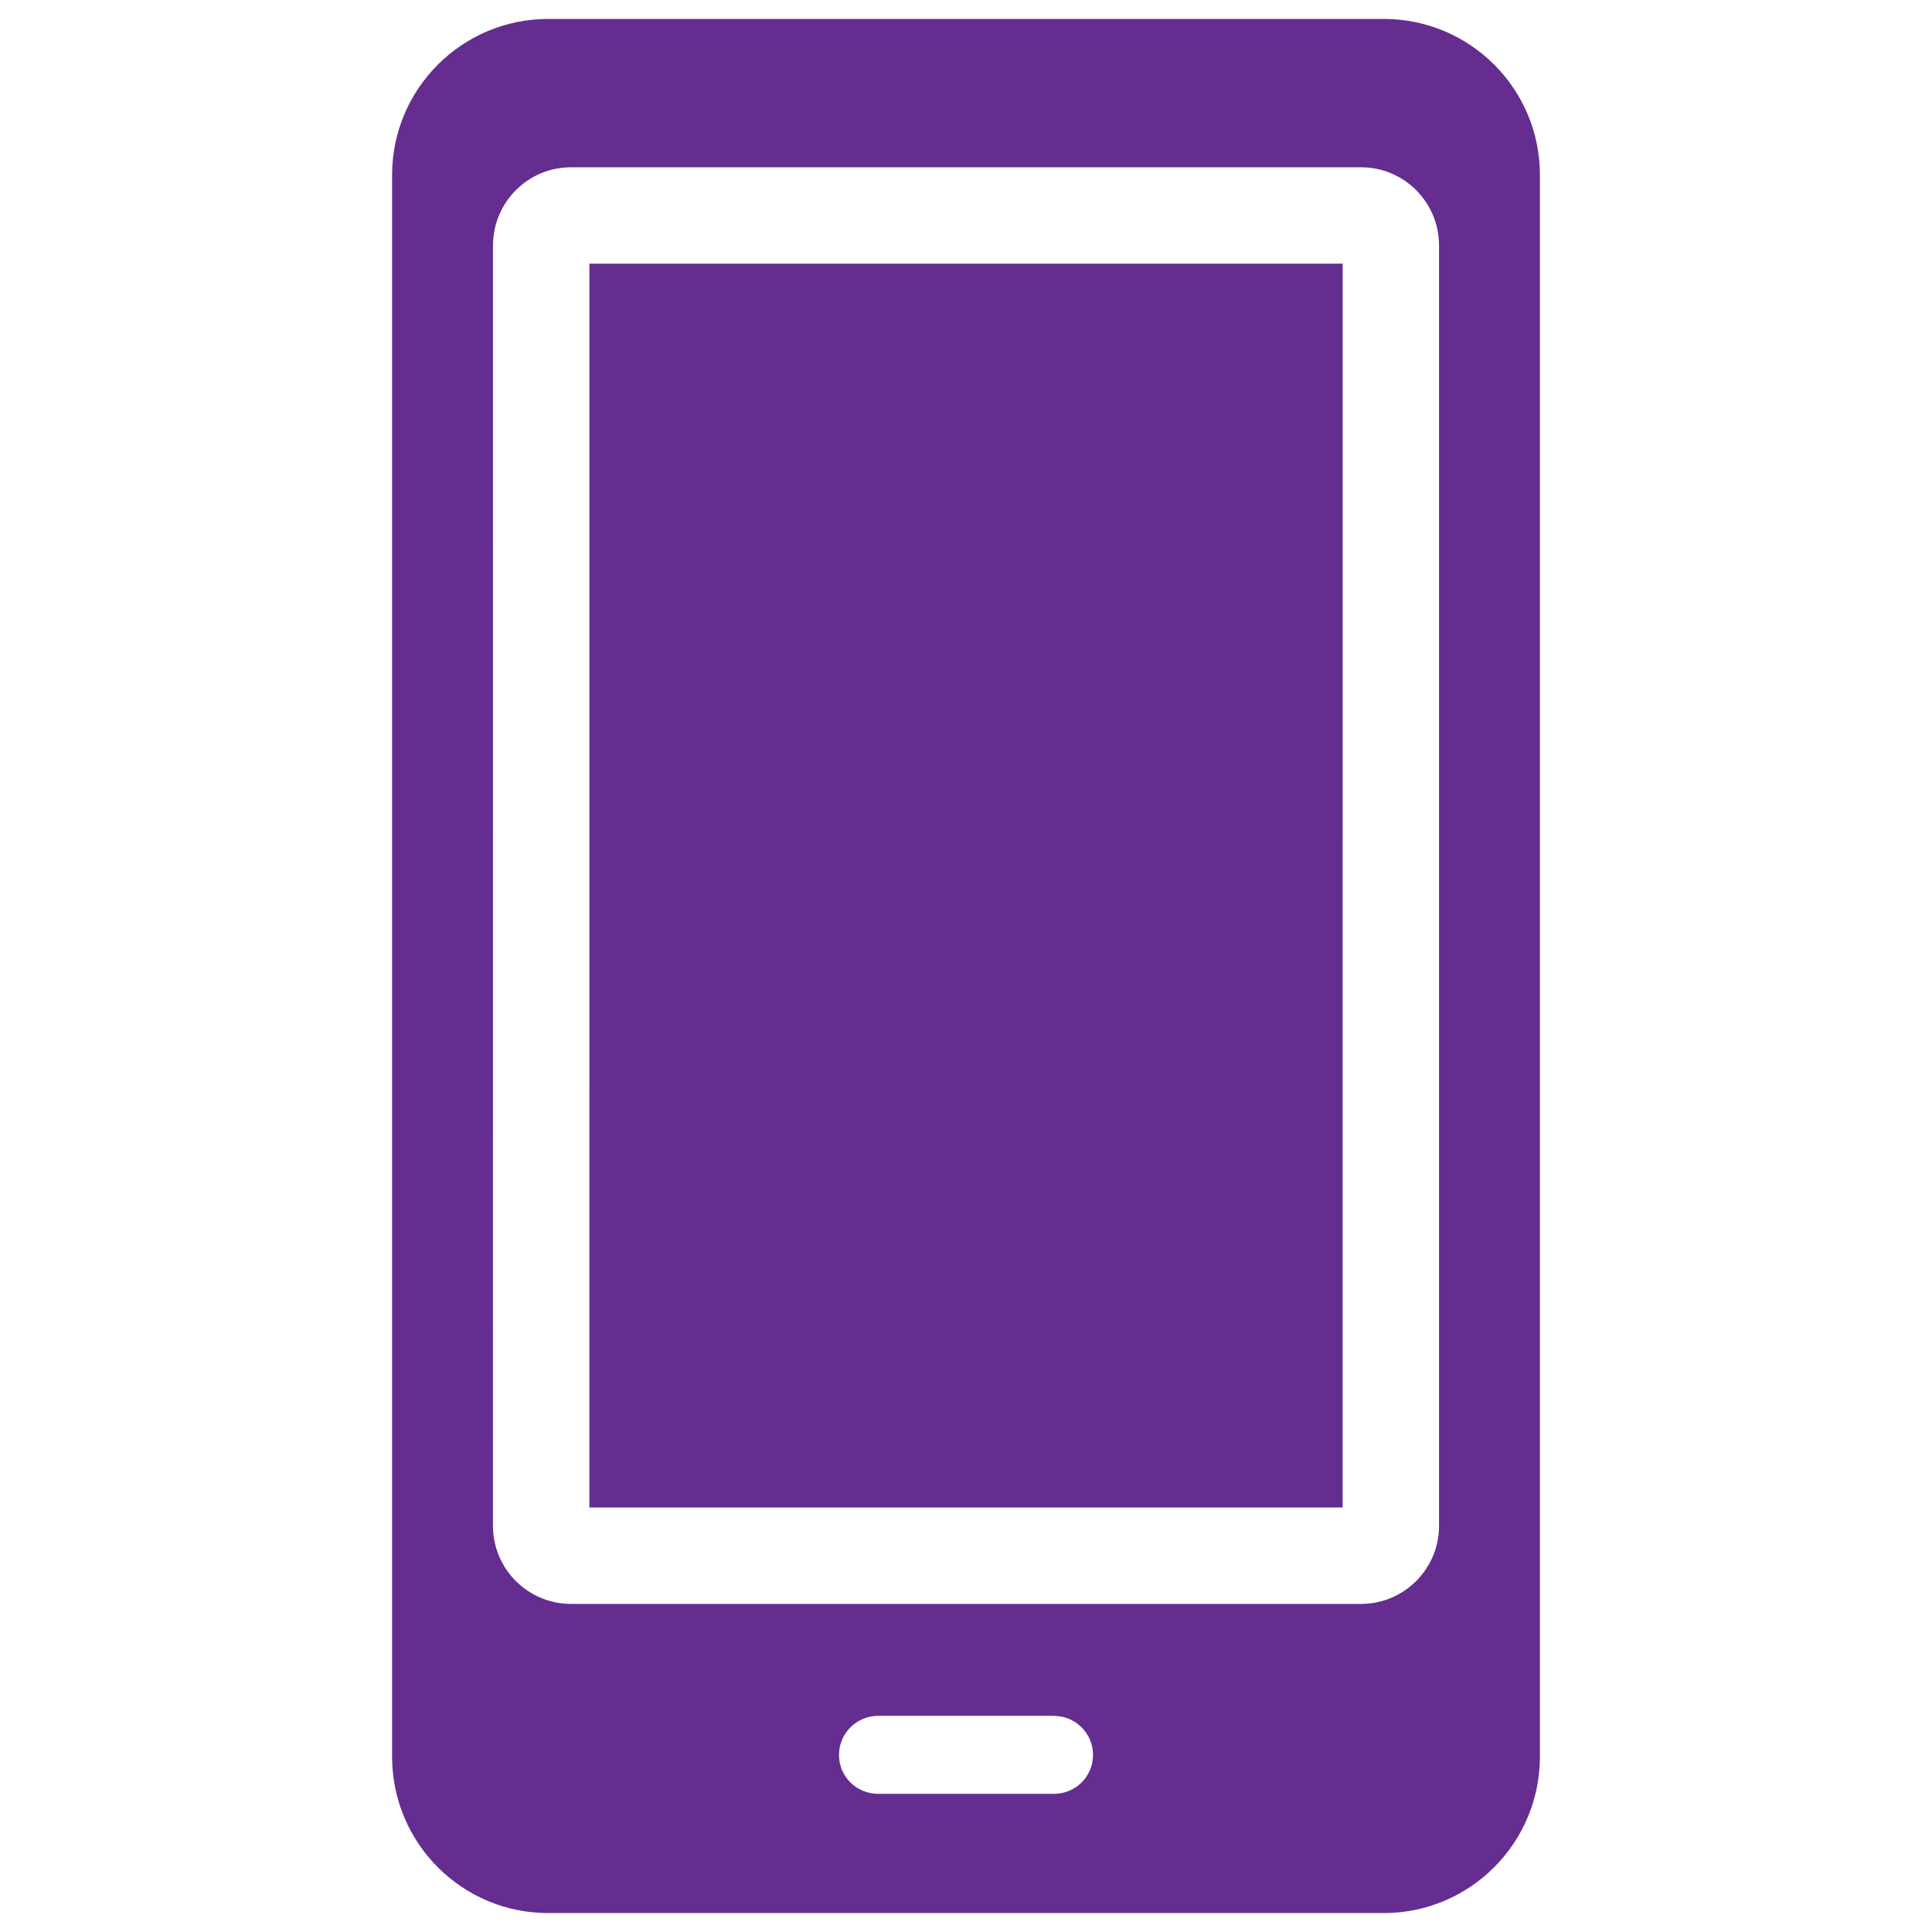 <?xml version="1.0" encoding="UTF-8"?>
<!-- Generator: Adobe Illustrator 27.4.0, SVG Export Plug-In . SVG Version: 6.00 Build 0)  -->
<svg xmlns="http://www.w3.org/2000/svg" xmlns:xlink="http://www.w3.org/1999/xlink" version="1.0" id="Layer_1" x="0px" y="0px" viewBox="0 0 51 51" style="enable-background:new 0 0 51 51;" xml:space="preserve">
<style type="text/css">
	.st0{fill:#652D90;}
</style>
<path class="st0" d="M36.53,0.5H14.47c-2.274,0-4.12,1.844-4.12,4.123v41.746c0,2.283,1.844,4.131,4.12,4.131h22.06  c2.274,0,4.12-1.849,4.12-4.131V4.621C40.651,2.344,38.804,0.5,36.53,0.5L36.53,0.5z M27.816,47.353h-4.634  c-0.57,0-1.035-0.454-1.035-1.026c0-0.57,0.464-1.033,1.035-1.033h4.634c0.575,0,1.037,0.462,1.037,1.033  C28.852,46.9,28.391,47.353,27.816,47.353z M37.987,40.278c0,1.137-0.922,2.061-2.059,2.061H15.072  c-1.137,0-2.059-0.924-2.059-2.061l0.001-33.799c0-1.139,0.922-2.063,2.059-2.063h20.855c1.137,0,2.059,0.924,2.059,2.063  L37.987,40.278z M15.558,39.793L15.559,6.96h19.884l-0.001,32.833H15.558z"></path>
<g>
</g>
<g>
</g>
<g>
</g>
<g>
</g>
<g>
</g>
<g>
</g>
</svg>
